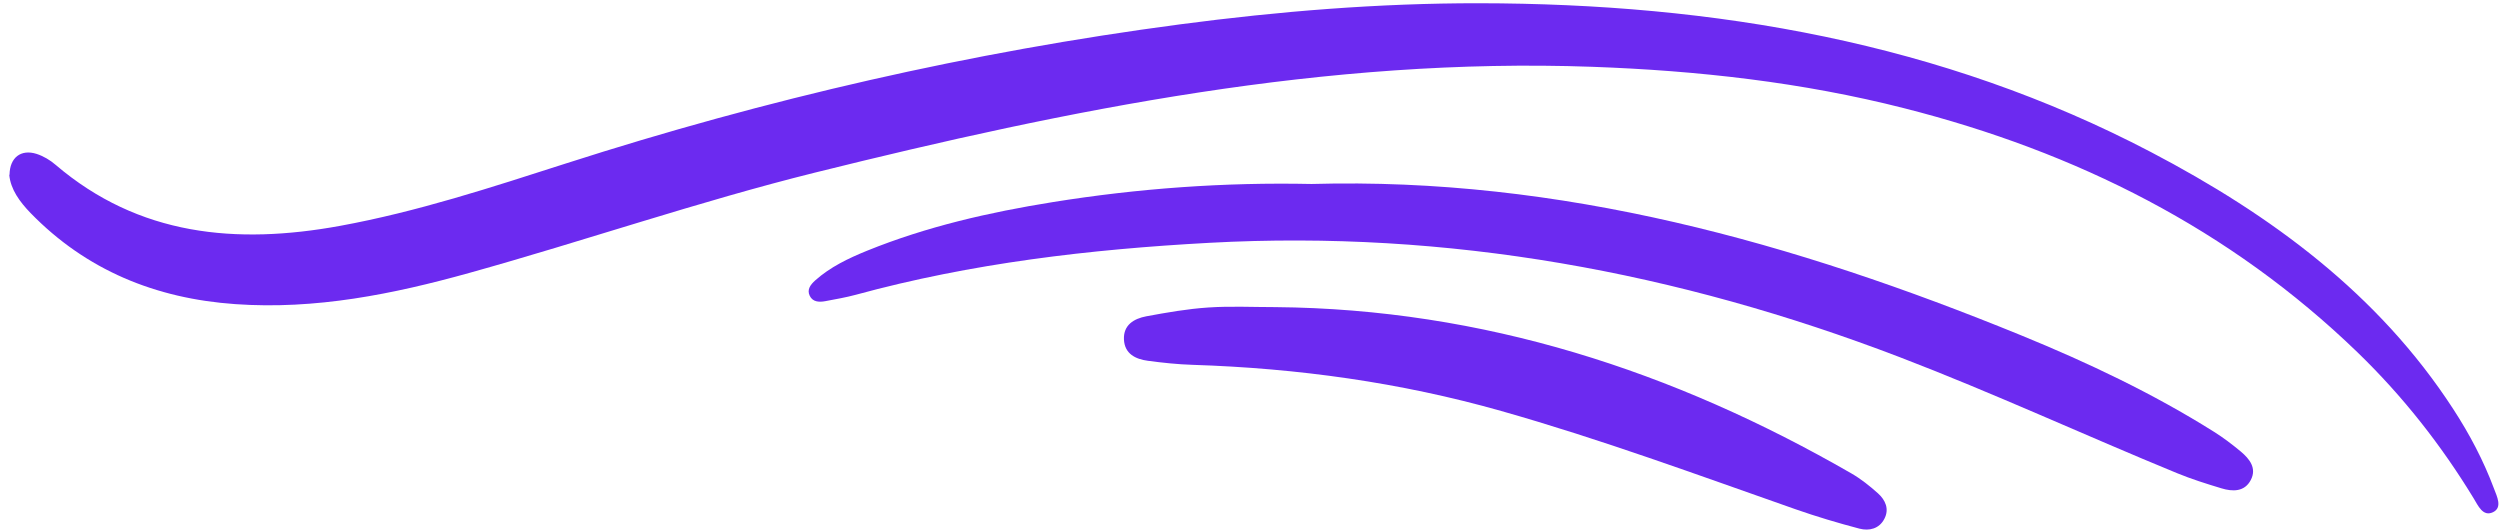 <svg xmlns="http://www.w3.org/2000/svg" width="118" height="25" viewBox="0 0 118 25" fill="none"><g id="ilus" clip-path="url(#clip0_685_5660)"><path id="Vector" d="M0.45 8.25C0.459 7.434 0.991 7.031 1.725 7.263C2.049 7.368 2.369 7.557 2.626 7.781C6.557 11.136 11.156 11.553 16.043 10.662C19.691 9.995 23.199 8.842 26.712 7.715C36.175 4.675 45.826 2.452 55.699 1.149C60.378 0.531 65.089 0.149 69.805 0.153C80.911 0.167 91.626 1.995 101.529 7.18C107.213 10.158 112.267 13.882 115.784 19.294C116.559 20.482 117.221 21.737 117.716 23.061C117.856 23.434 118.126 23.956 117.671 24.175C117.189 24.408 116.96 23.851 116.757 23.522C115.221 21 113.415 18.702 111.271 16.627C105.254 10.811 98.012 7.175 89.883 5.11C85.059 3.881 80.145 3.333 75.155 3.153C62.607 2.702 50.501 5.158 38.458 8.149C32.959 9.517 27.604 11.364 22.15 12.882C18.547 13.886 14.889 14.623 11.106 14.355C7.346 14.092 4.067 12.754 1.441 10.053C0.928 9.522 0.5 8.938 0.437 8.25L0.45 8.25Z" fill="#6C2AF0"></path><path id="Vector_2" d="M61.901 8.684C73.665 8.351 84.676 11.447 95.391 15.825C98.544 17.114 101.62 18.57 104.502 20.382C104.943 20.658 105.362 20.978 105.763 21.311C106.182 21.662 106.529 22.101 106.236 22.658C105.943 23.219 105.38 23.211 104.849 23.048C104.142 22.834 103.439 22.614 102.759 22.334C98.377 20.535 94.08 18.548 89.648 16.851C79.173 12.842 68.359 10.847 57.081 11.461C51.438 11.768 45.858 12.421 40.399 13.912C39.926 14.04 39.44 14.123 38.954 14.215C38.665 14.268 38.364 14.259 38.219 13.961C38.075 13.662 38.264 13.43 38.476 13.237C39.188 12.601 40.044 12.193 40.926 11.834C43.741 10.693 46.687 10.022 49.686 9.54C53.731 8.89 57.802 8.597 61.91 8.684L61.901 8.684Z" fill="#6C2AF0"></path><path id="Vector_3" d="M60.194 14.496C70.021 14.584 79.001 17.514 87.388 22.347C87.838 22.606 88.252 22.939 88.64 23.285C88.991 23.601 89.185 24.027 88.941 24.491C88.698 24.961 88.225 25.07 87.766 24.952C86.748 24.684 85.735 24.382 84.744 24.035C80.141 22.421 75.565 20.733 70.859 19.399C66.098 18.049 61.234 17.378 56.289 17.22C55.586 17.198 54.883 17.123 54.19 17.031C53.595 16.952 53.082 16.702 53.05 16.022C53.019 15.338 53.523 15.04 54.104 14.93C55.073 14.75 56.045 14.579 57.027 14.514C58.077 14.443 59.14 14.496 60.194 14.496Z" fill="#6C2AF0"></path></g><defs><clipPath id="clip0_685_5660"><rect width="25" height="118" fill="white" transform="translate(0 25) rotate(-90)"></rect></clipPath></defs></svg>